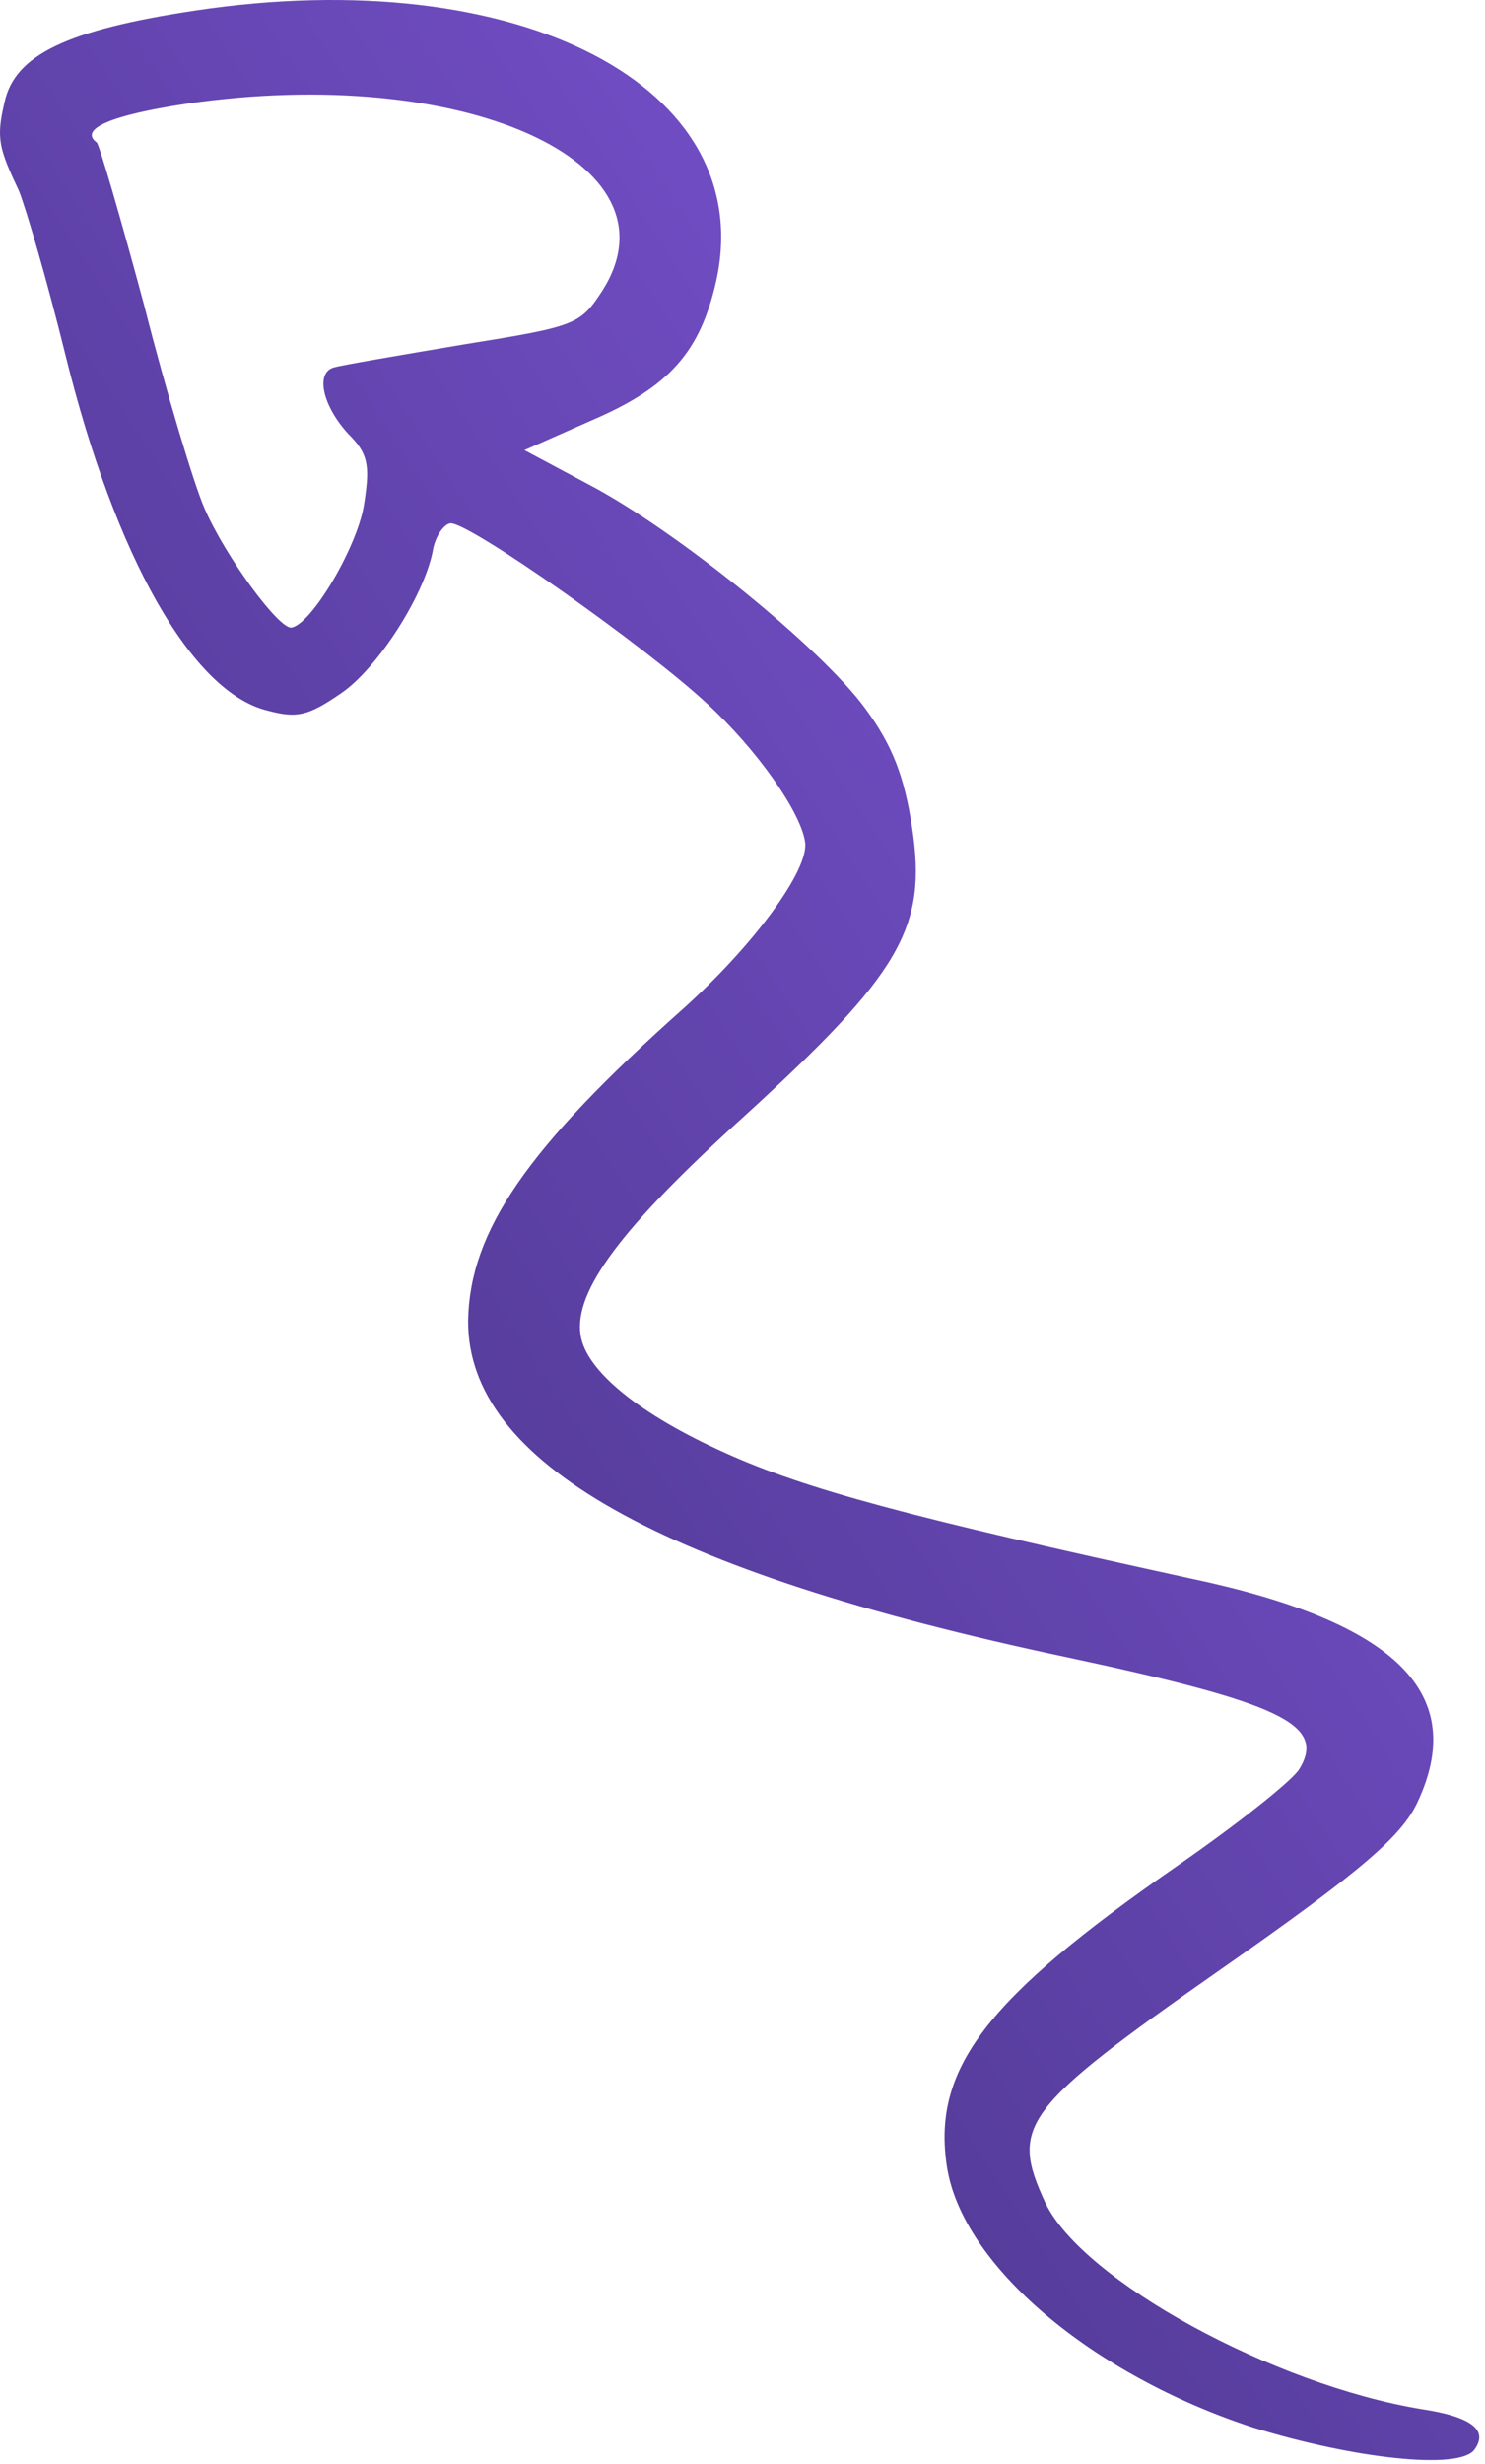 <svg width="85" height="141" viewBox="0 0 85 141" fill="none" xmlns="http://www.w3.org/2000/svg">
<path d="M1.085 10.927C1.507 11.981 2.733 16.198 3.747 20.316C6.61 31.909 10.989 39.595 15.291 40.656C17.005 41.12 17.639 40.959 19.487 39.696C21.638 38.255 24.402 33.897 24.806 31.339C24.967 30.658 25.395 30.003 25.78 29.945C26.819 29.854 36.97 36.999 40.489 40.281C43.313 42.878 45.822 46.443 46.083 48.178C46.325 49.784 43.101 54.145 39.044 57.778C30.172 65.683 26.877 70.45 26.795 75.587C26.762 83.673 37.762 89.903 60.992 94.817C73.29 97.435 75.911 98.683 74.384 101.212C74.021 101.858 70.848 104.372 67.334 106.806C56.436 114.36 53.357 118.371 54.198 123.961C55.048 129.614 62.507 135.917 71.772 138.925C77.497 140.691 83.517 141.362 84.391 140.18C85.21 139.071 84.239 138.297 81.412 137.868C72.849 136.463 61.953 130.481 59.842 126.068C57.795 121.645 58.441 120.694 69.925 112.659C77.959 107.048 80.225 105.064 81.122 103.155C84.065 96.93 79.961 92.817 68.143 90.325C52.096 86.826 46.133 85.226 41.547 83.157C36.611 80.943 33.539 78.449 33.23 76.393C32.853 73.887 35.53 70.265 42.593 63.88C51.555 55.698 53.072 53.105 52.212 47.387C51.777 44.495 51.11 42.69 49.541 40.561C47.051 37.125 38.733 30.361 33.664 27.707L30.017 25.759L33.84 24.067C38.351 22.14 40.083 20.105 40.992 16.092C43.458 4.946 29.693 -2.182 11.172 0.605C3.841 1.708 0.835 3.146 0.257 5.861C-0.225 7.905 -0.073 8.473 1.085 10.927ZM10.659 5.939C26.489 3.622 39.112 9.279 34.494 16.61C33.211 18.577 33.028 18.67 26.542 19.712C22.887 20.327 19.552 20.895 19.112 21.027C18.038 21.32 18.456 23.228 19.949 24.843C21.033 25.928 21.194 26.561 20.86 28.714C20.565 31.123 17.84 35.739 16.682 35.913C15.975 36.019 12.919 31.88 11.712 29.105C11.113 27.749 9.539 22.533 8.251 17.47C6.909 12.482 5.682 8.264 5.535 8.155C4.499 7.391 6.351 6.587 10.659 5.939Z" fill="url(#paint0_linear_508_1996)"/>
<defs>
<linearGradient id="paint0_linear_508_1996" x1="21.384" y1="149.992" x2="124.711" y2="83.125" gradientUnits="userSpaceOnUse">
<stop stop-color="#42307D"/>
<stop offset="1" stop-color="#7F56D9"/>
</linearGradient>
</defs>
</svg>
